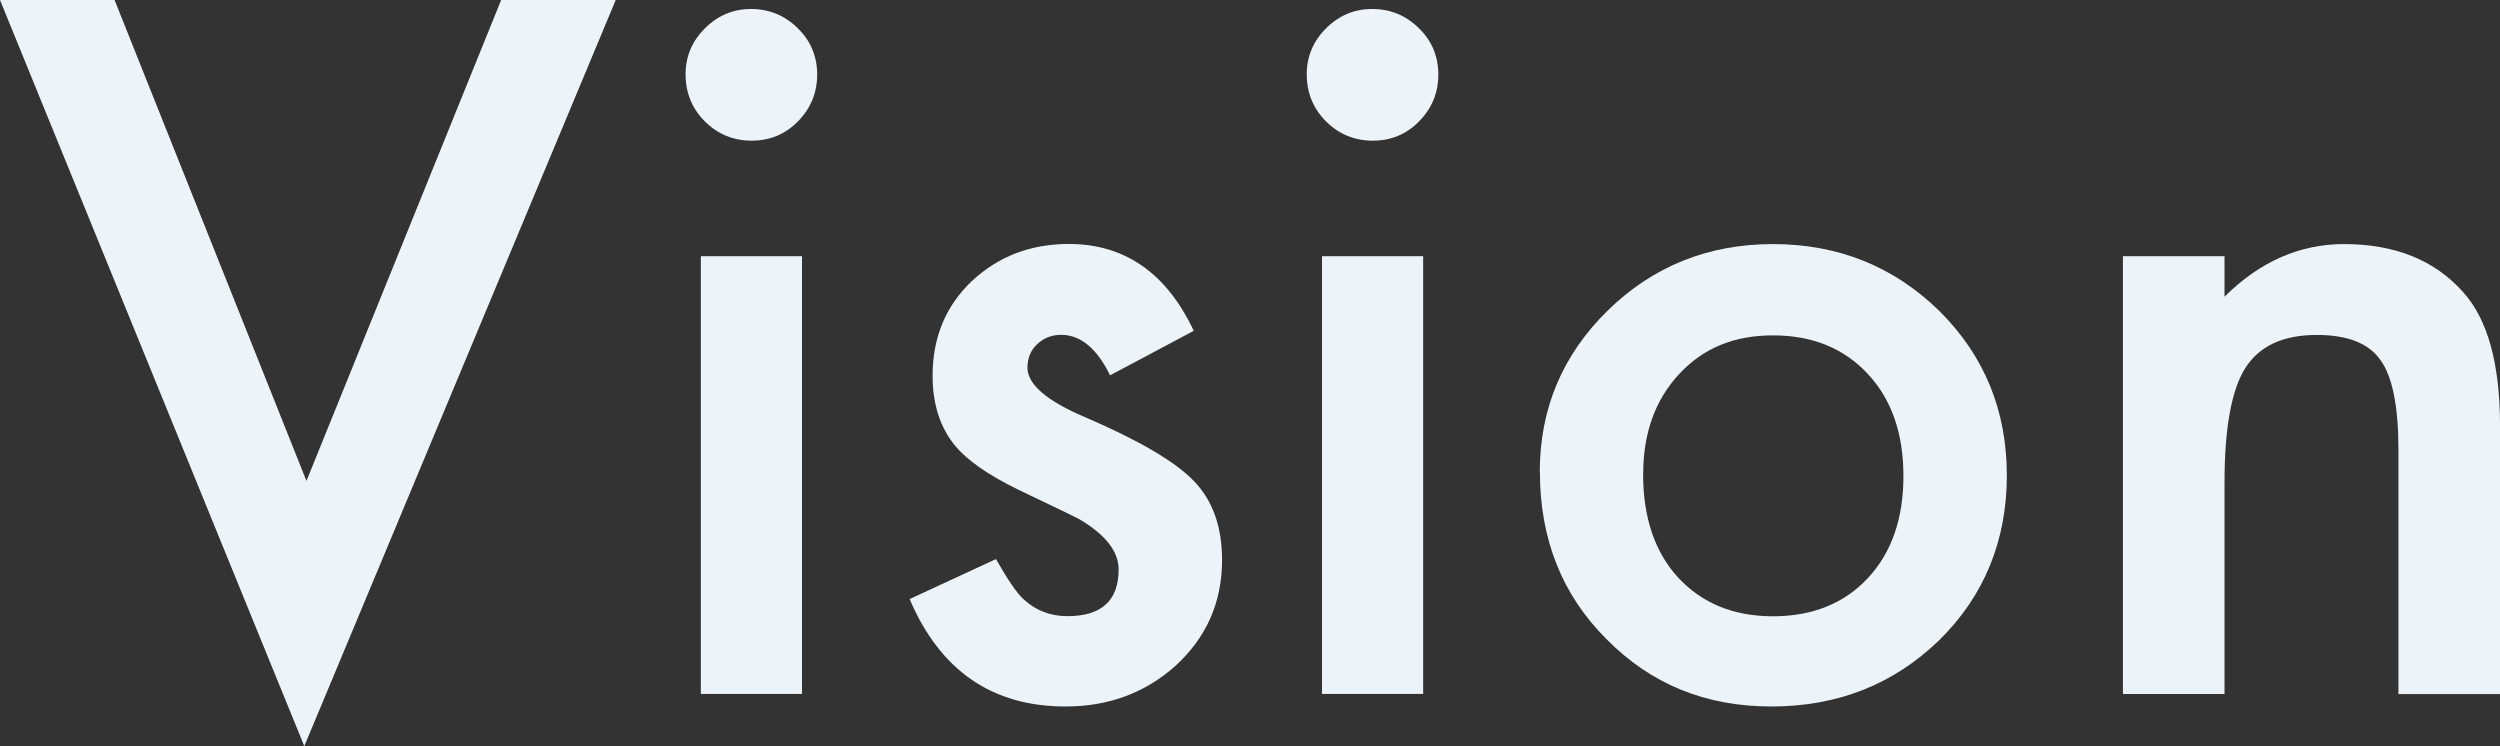 <?xml version="1.0" encoding="UTF-8"?><svg id="_レイヤー_2" xmlns="http://www.w3.org/2000/svg" width="230.86" height="68.9" viewBox="0 0 230.86 68.9"><rect x="0" y="0" width="230.86" height="68.9" fill="#333333" stroke="none"/><g id="_レイヤー_1-2"><path d="M10.58,0l17.72,44.41L46.28,0h10.58l-28.76,68.9L0,0h10.58Z" style="fill:#edf4f9;"/><path d="M63.31,6.85c0-1.63.59-3.04,1.78-4.23,1.19-1.19,2.61-1.79,4.27-1.79s3.13.6,4.32,1.79c1.19,1.16,1.78,2.59,1.78,4.27s-.6,3.13-1.78,4.32c-1.16,1.19-2.59,1.78-4.27,1.78s-3.13-.59-4.32-1.78c-1.19-1.19-1.78-2.64-1.78-4.36ZM74.06,23.66v40.42h-9.34V23.66h9.34Z" style="fill:#edf4f9;"/><path d="M110.23,30.55l-7.72,4.11c-1.22-2.49-2.73-3.74-4.52-3.74-.86,0-1.59.28-2.2.85-.61.57-.91,1.29-.91,2.18,0,1.55,1.8,3.09,5.4,4.61,4.95,2.13,8.29,4.1,10,5.89,1.72,1.8,2.57,4.22,2.57,7.26,0,3.9-1.44,7.17-4.32,9.79-2.79,2.49-6.17,3.74-10.13,3.74-6.78,0-11.58-3.31-14.4-9.92l7.97-3.69c1.11,1.94,1.95,3.17,2.53,3.69,1.13,1.05,2.49,1.58,4.07,1.58,3.15,0,4.73-1.44,4.73-4.32,0-1.66-1.22-3.21-3.65-4.65-.94-.47-1.88-.93-2.82-1.37-.94-.44-1.9-.9-2.86-1.37-2.71-1.33-4.62-2.66-5.73-3.98-1.41-1.69-2.12-3.86-2.12-6.52,0-3.51,1.2-6.42,3.61-8.72,2.46-2.3,5.45-3.44,8.96-3.44,5.17,0,9.02,2.67,11.54,8.01Z" style="fill:#edf4f9;"/><path d="M120.67,6.85c0-1.63.59-3.04,1.78-4.23,1.19-1.19,2.61-1.79,4.27-1.79s3.13.6,4.32,1.79c1.19,1.16,1.78,2.59,1.78,4.27s-.6,3.13-1.78,4.32c-1.16,1.19-2.59,1.78-4.27,1.78s-3.13-.59-4.32-1.78c-1.19-1.19-1.78-2.64-1.78-4.36ZM131.42,23.66v40.42h-9.34V23.66h9.34Z" style="fill:#edf4f9;"/><path d="M142.19,43.58c0-5.84,2.09-10.8,6.27-14.9,4.18-4.09,9.27-6.14,15.27-6.14s11.15,2.06,15.36,6.18c4.15,4.12,6.23,9.19,6.23,15.19s-2.09,11.14-6.27,15.23c-4.21,4.07-9.37,6.1-15.48,6.1s-11.14-2.08-15.23-6.23c-4.1-4.09-6.14-9.24-6.14-15.44ZM151.73,43.75c0,4.04,1.08,7.24,3.24,9.59,2.21,2.38,5.13,3.57,8.76,3.57s6.57-1.18,8.76-3.53c2.19-2.35,3.28-5.49,3.28-9.42s-1.09-7.07-3.28-9.42c-2.21-2.38-5.13-3.57-8.76-3.57s-6.46,1.19-8.67,3.57c-2.21,2.38-3.32,5.45-3.32,9.21Z" style="fill:#edf4f9;"/><path d="M196.04,23.66h9.38v3.74c3.26-3.24,6.94-4.86,11.04-4.86,4.7,0,8.37,1.48,11,4.44,2.27,2.52,3.4,6.63,3.4,12.33v24.78h-9.38v-22.58c0-3.98-.55-6.74-1.66-8.26-1.08-1.55-3.04-2.32-5.89-2.32-3.1,0-5.3,1.02-6.6,3.07-1.27,2.02-1.91,5.55-1.91,10.58v19.51h-9.38V23.66Z" style="fill:#edf4f9;"/></g></svg>